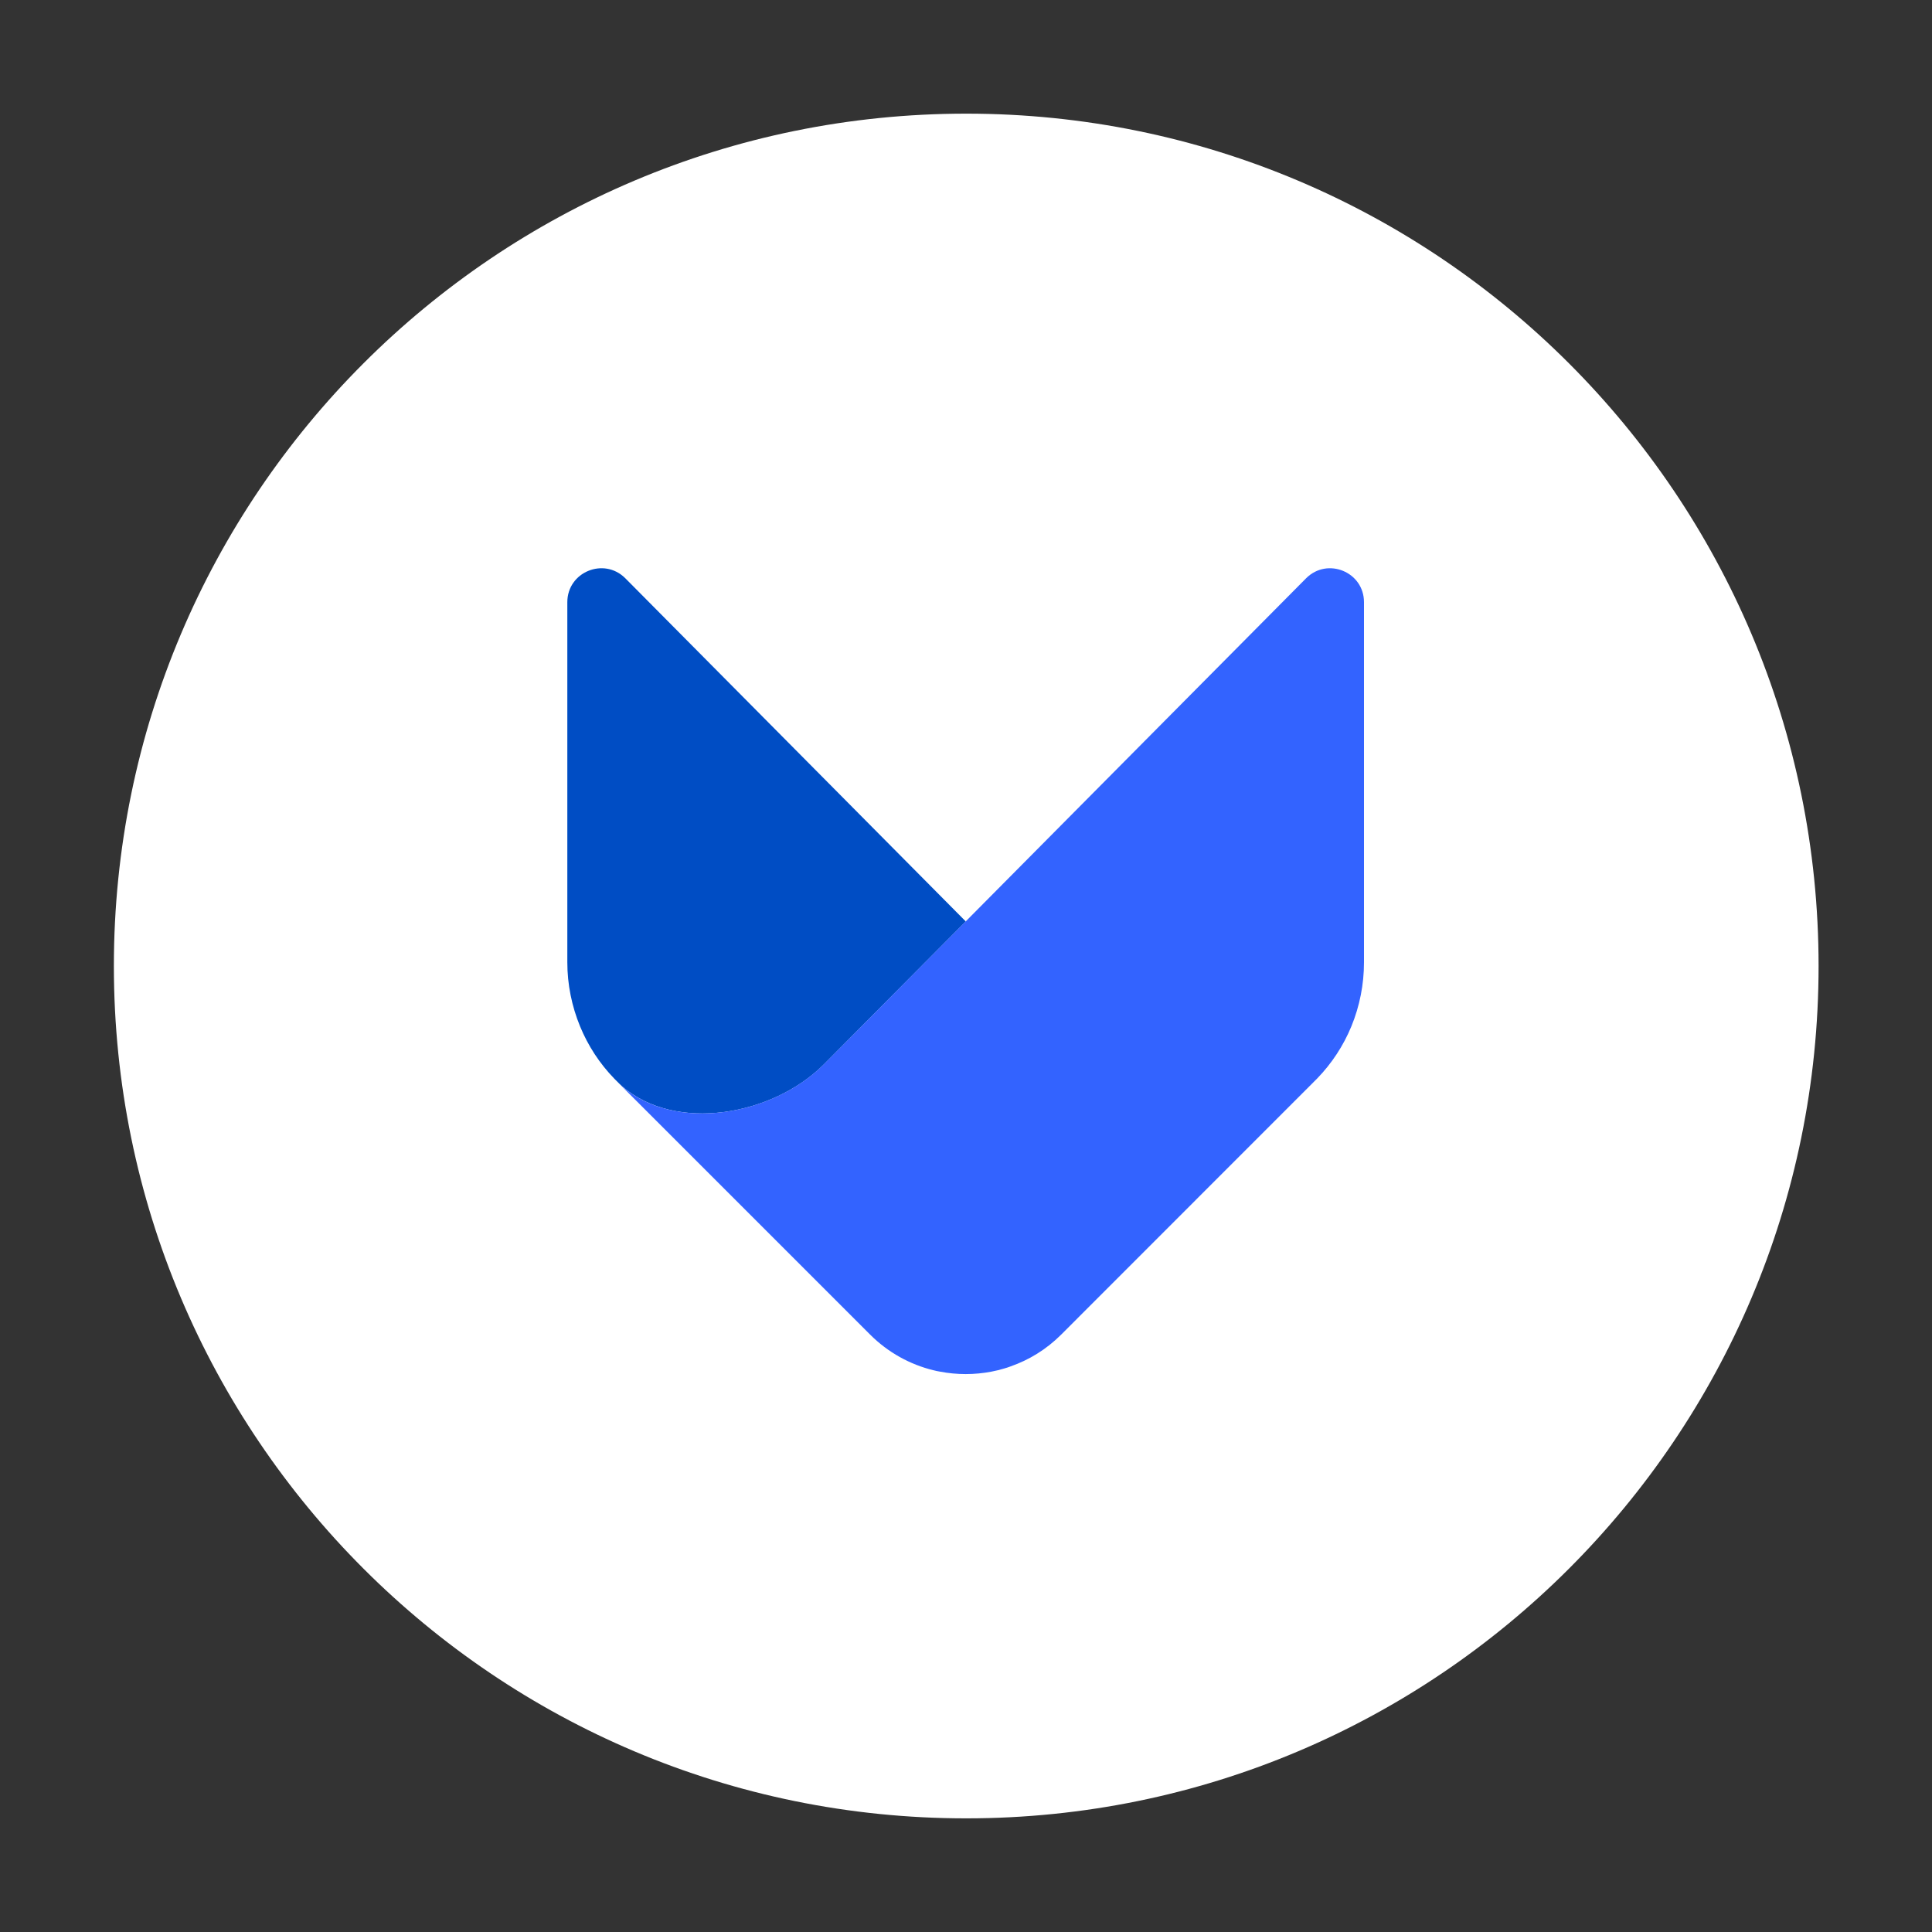 <svg width="17" height="17" viewBox="0 0 17 17" fill="none" xmlns="http://www.w3.org/2000/svg">
<rect x="0" y="0" width="17" height="17" fill="#333333" stroke="none"/>
<g clip-path="url(#clip0_12516_1470)">
<path d="M16.002 8.5C16.002 4.358 12.644 1 8.502 1C4.36 1 1.002 4.358 1.002 8.5C1.002 12.642 4.36 16 8.502 16C12.644 16 16.002 12.642 16.002 8.5Z" fill="white"/>
<path d="M8.498 8.108L7.247 9.368C7.245 9.37 7.243 9.372 7.242 9.373C6.792 9.817 5.944 9.967 5.474 9.558C5.467 9.551 5.459 9.545 5.452 9.538C5.452 9.538 5.452 9.538 5.452 9.538L5.406 9.492C5.275 9.357 5.174 9.201 5.104 9.031C5.031 8.853 4.992 8.662 4.992 8.467V5.299C4.992 5.033 5.313 4.901 5.501 5.087L8.498 8.108H8.498Z" fill="#004DC4"/>
<path d="M12.002 5.299V8.467C12.002 8.662 11.964 8.853 11.891 9.031C11.821 9.201 11.719 9.357 11.589 9.491L9.338 11.743C9.207 11.874 9.054 11.967 8.89 12.024C8.872 12.031 8.853 12.037 8.835 12.042C8.799 12.053 8.762 12.062 8.725 12.069C8.575 12.098 8.42 12.098 8.27 12.069C8.251 12.066 8.232 12.062 8.214 12.057H8.213C8.009 12.007 7.815 11.902 7.656 11.743L5.451 9.538C5.458 9.545 5.466 9.551 5.473 9.558C5.943 9.967 6.791 9.817 7.241 9.373C7.242 9.372 8.497 8.108 8.497 8.108L11.494 5.087C11.682 4.901 12.002 5.033 12.002 5.299Z" fill="#3363FF"/>
</g>
<defs>
<clipPath id="clip0_12516_1470">
<rect width="16" height="16" fill="white" transform="translate(0.48 0.715)"/>
</clipPath>
</defs>
</svg>
